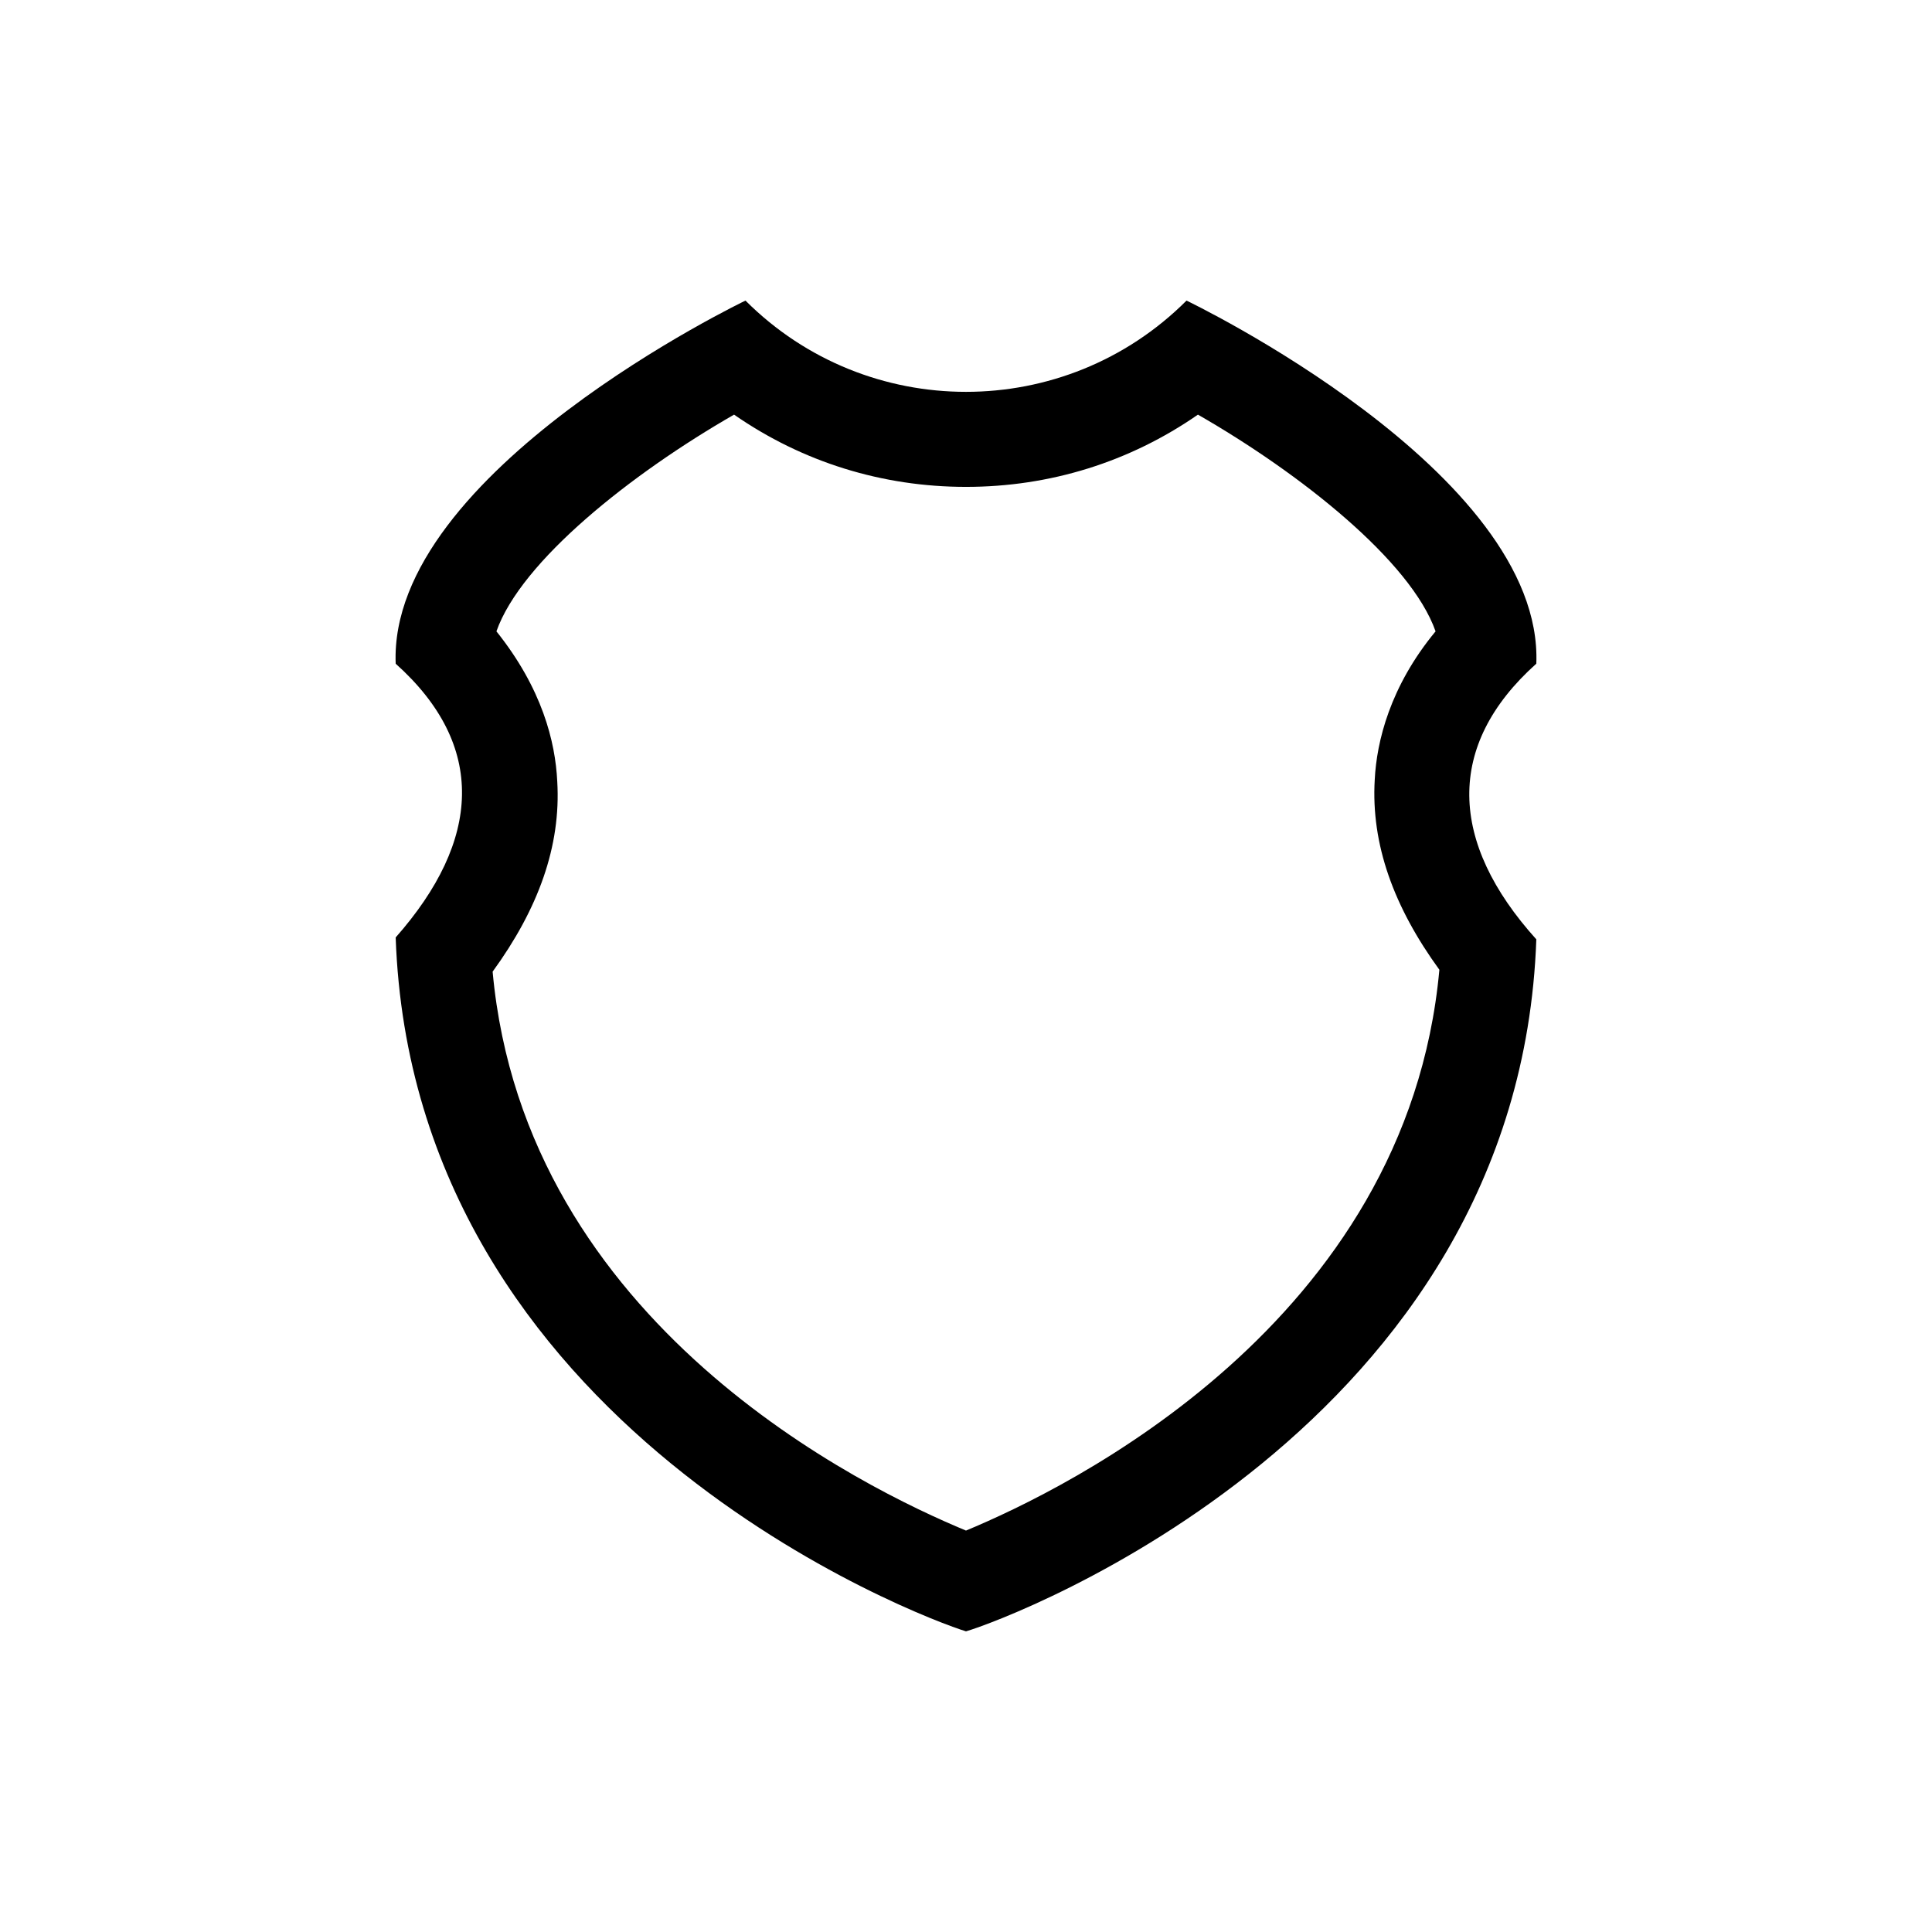 <?xml version="1.0" encoding="UTF-8"?>
<!-- Uploaded to: SVG Repo, www.svgrepo.com, Generator: SVG Repo Mixer Tools -->
<svg fill="#000000" width="800px" height="800px" version="1.1" viewBox="144 144 512 512" xmlns="http://www.w3.org/2000/svg">
 <path d="m551.14 319.89c2.016-50.887-92.699-96.23-92.699-96.23-16.121 16.121-37.281 24.184-58.441 24.184s-42.32-8.062-58.441-24.184c0 0-94.715 45.344-92.699 96.227 24.184 21.664 22.672 46.855 0 72.547 4.531 129.99 139.55 180.37 151.14 183.89 12.09-3.527 146.61-53.906 151.14-183.39-23.18-25.695-24.188-51.391-0.004-73.051zm-151.14 229.73c-26.703-11.082-116.88-54.41-125.45-148.12 12.09-16.625 18.137-33.25 17.129-50.383-0.504-10.578-4.031-24.688-16.121-39.801 6.551-18.641 35.77-41.816 62.977-57.434 18.137 12.594 39.297 19.145 61.465 19.145s43.328-6.551 61.465-19.145c27.207 15.617 56.426 38.793 62.977 57.434-12.09 14.609-15.617 29.223-16.121 39.297-1.008 17.129 5.039 33.754 17.129 50.383-8.566 93.711-98.75 137.54-125.45 148.62z"/>
</svg>